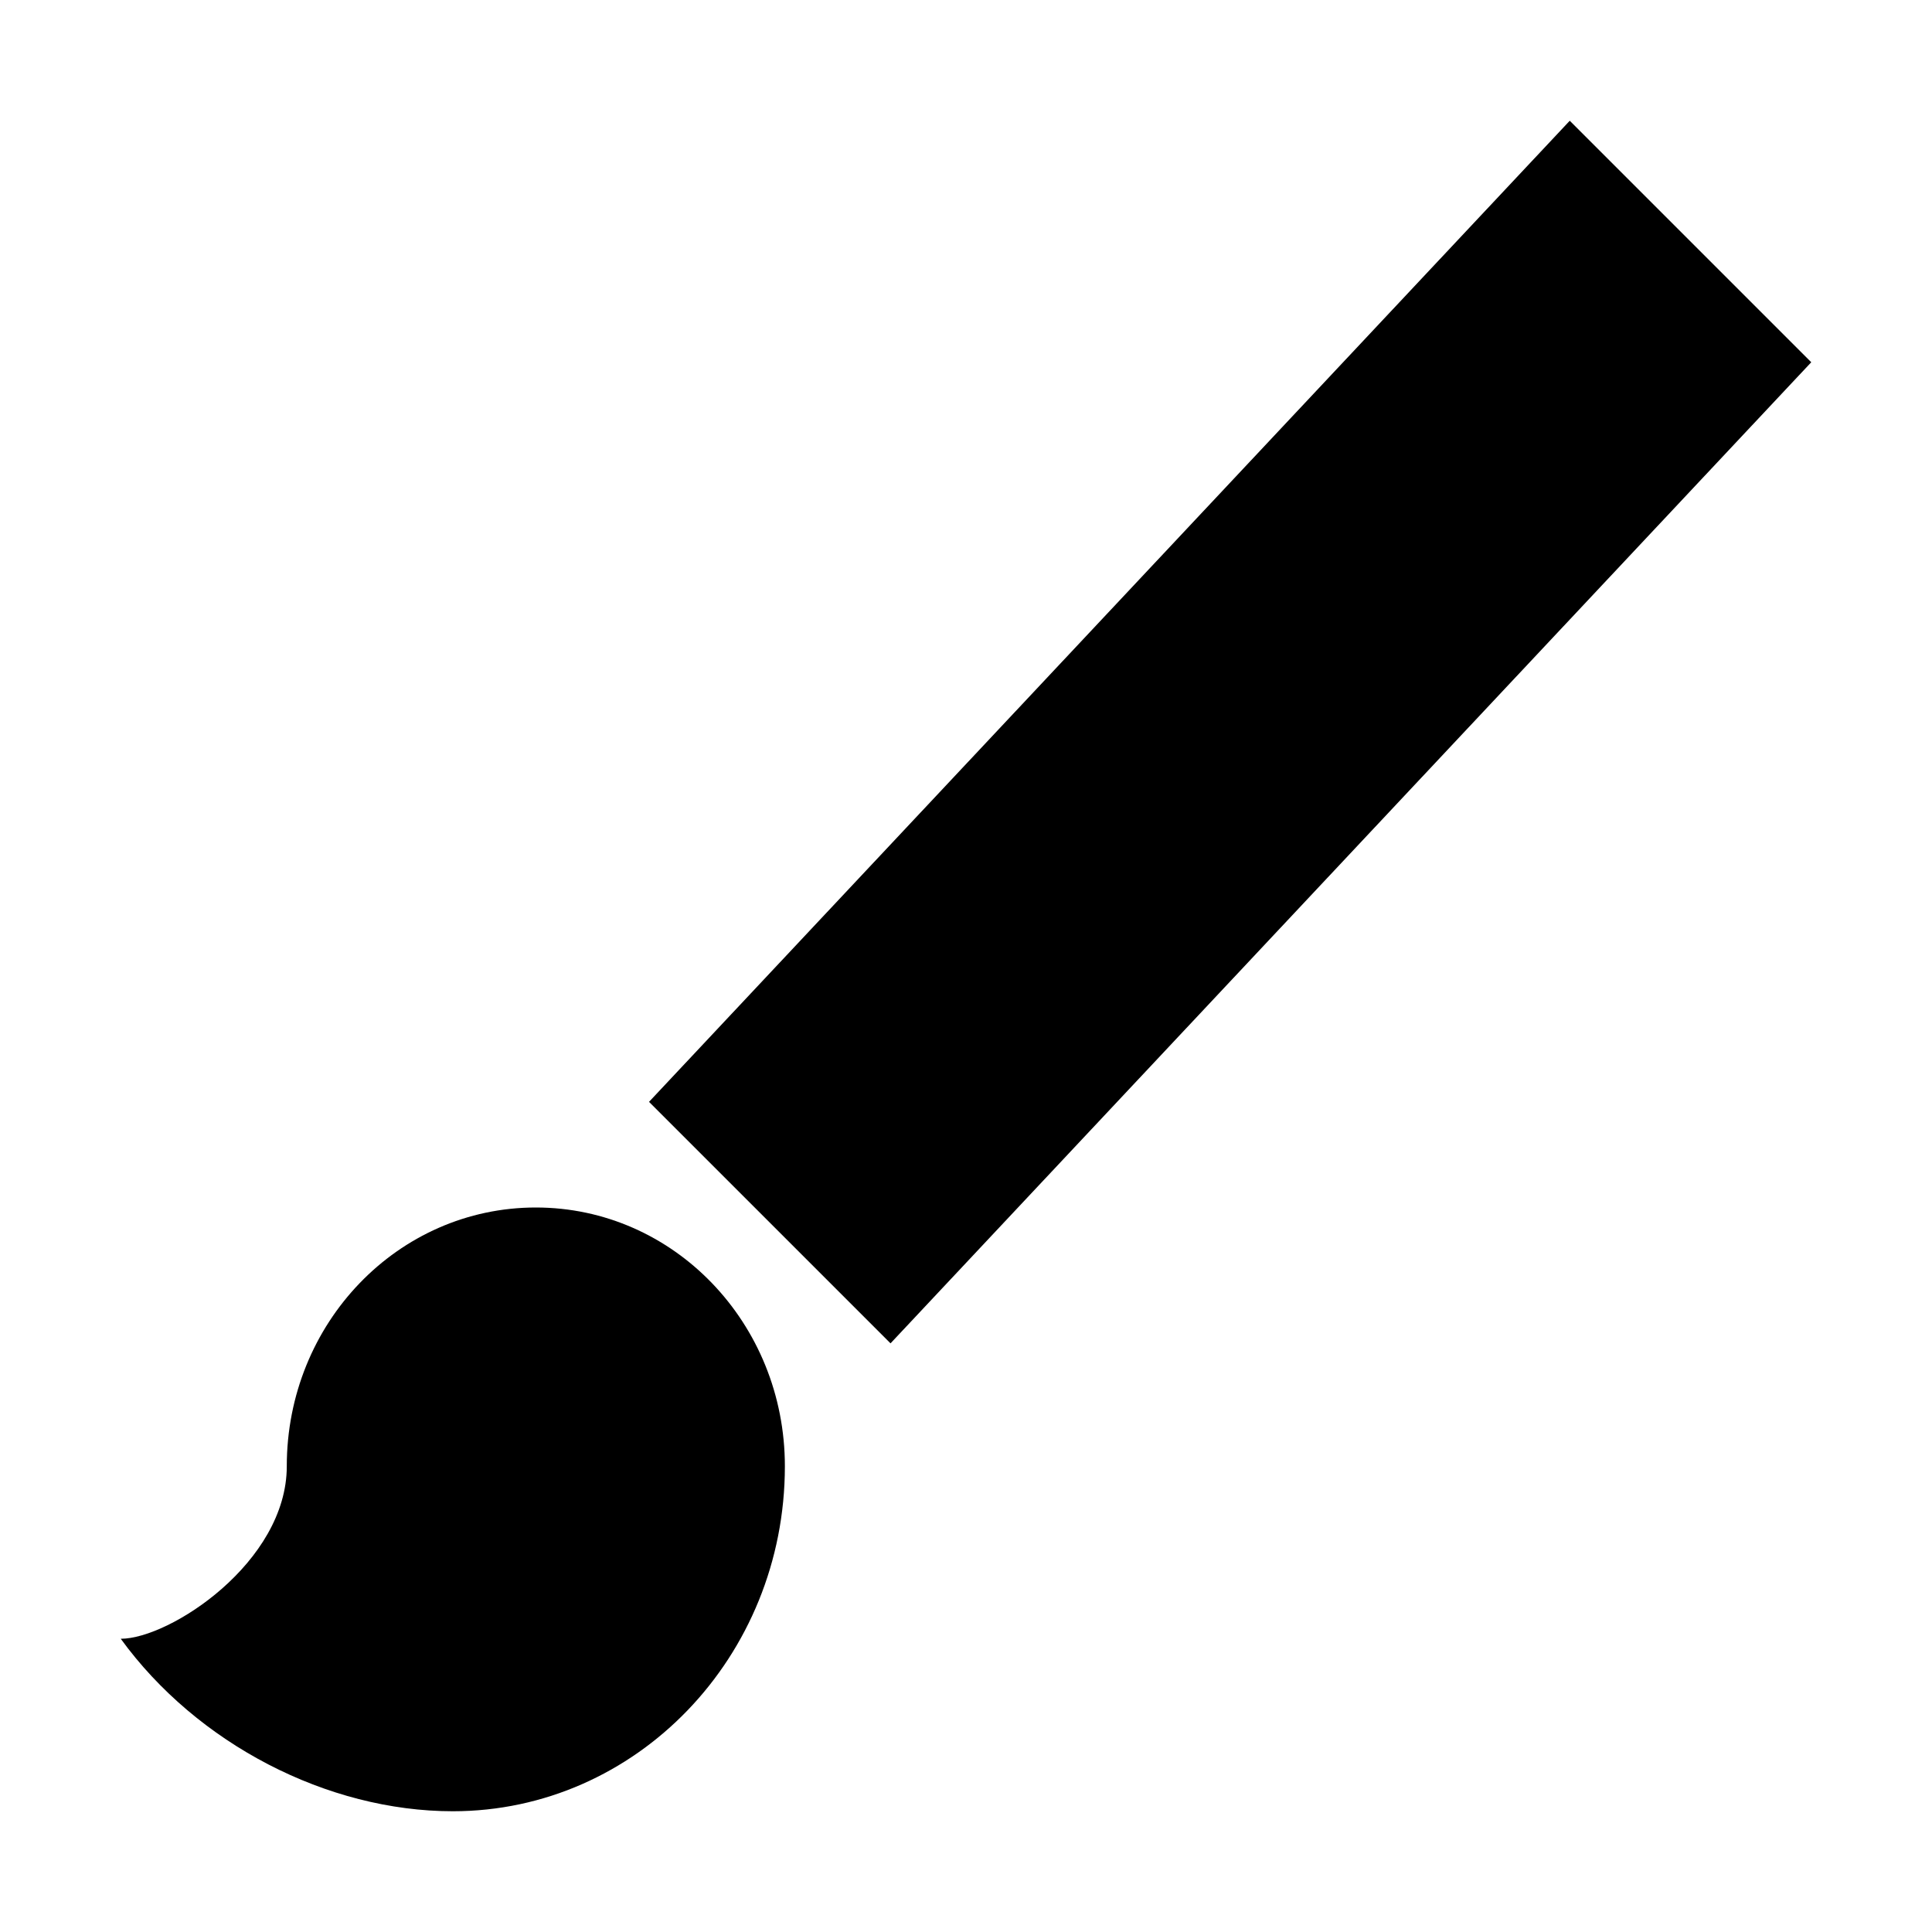 <svg xmlns="http://www.w3.org/2000/svg" viewBox="0 0 512 512" class="ionicon"><path d="m480 96-64-64-244 260 64 64ZM142 320c-36.52 0-66 30.63-66 68.57 0 25.43-31 45.72-44 45.72C52.24 462.17 86.78 480 120 480c48.62 0 88-40.91 88-91.43 0-37.94-29.48-68.57-66-68.57"/></svg>